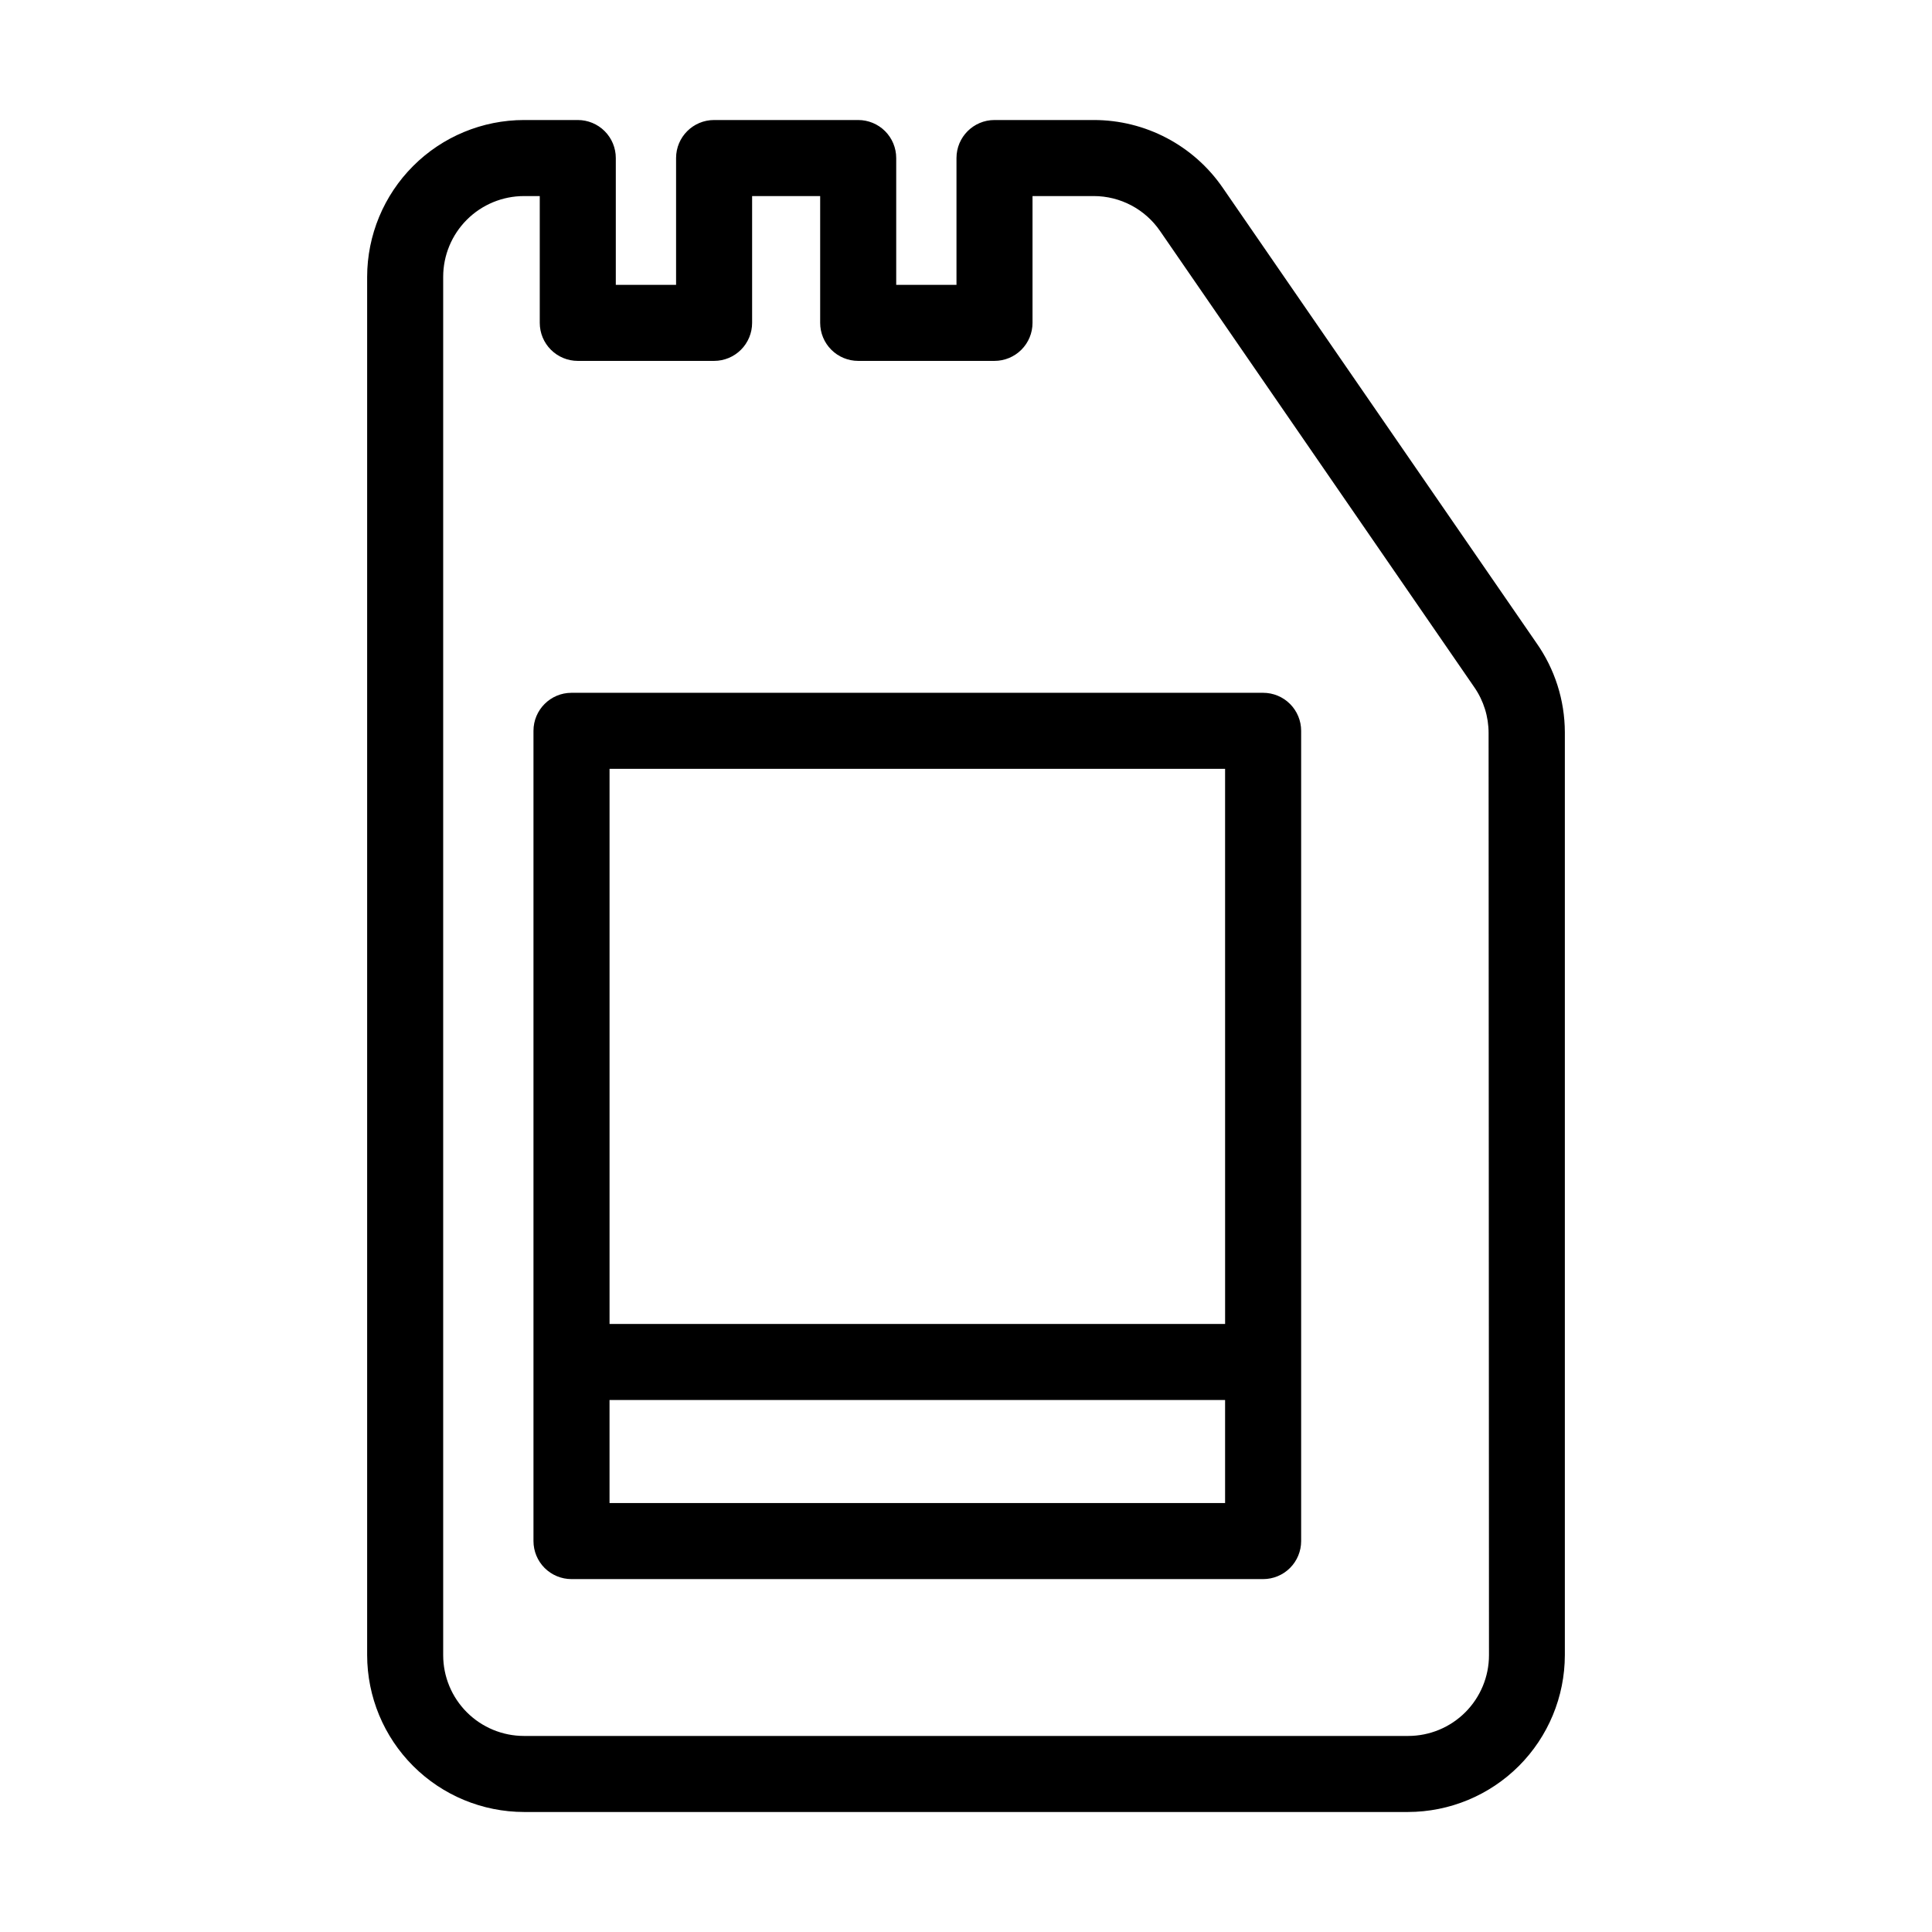 <?xml version="1.0" encoding="UTF-8"?>
<!-- The Best Svg Icon site in the world: iconSvg.co, Visit us! https://iconsvg.co -->
<svg fill="#000000" width="800px" height="800px" version="1.1" viewBox="144 144 512 512" xmlns="http://www.w3.org/2000/svg">
 <g>
  <path d="m468.06 193.79c-7.738-11.27-20.539-17.996-34.207-17.984h-26.301c-5.562 0-10.074 4.512-10.074 10.074v33.605h-15.973v-33.605c0-2.672-1.062-5.234-2.949-7.125-1.891-1.891-4.453-2.949-7.125-2.949h-38.191c-5.562 0-10.074 4.512-10.074 10.074v33.605h-15.973v-33.605c0-2.672-1.059-5.234-2.949-7.125s-4.453-2.949-7.125-2.949h-14.258c-11.02 0.012-21.586 4.394-29.375 12.188-7.793 7.793-12.176 18.355-12.191 29.375v365.26c0.016 11.02 4.398 21.586 12.191 29.375 7.789 7.793 18.355 12.176 29.375 12.191h234.27c11.02-0.016 21.586-4.398 29.379-12.191 7.789-7.789 12.172-18.355 12.188-29.375v-244.6c-0.027-8.484-2.664-16.75-7.559-23.68zm70.535 388.84c0 5.68-2.258 11.125-6.273 15.141s-9.461 6.273-15.141 6.273h-234.32c-5.68 0-11.125-2.258-15.141-6.273s-6.273-9.461-6.273-15.141v-365.26c0-5.68 2.258-11.125 6.273-15.141 4.016-4.016 9.461-6.269 15.141-6.269h4.18v33.605-0.004c0 2.672 1.062 5.238 2.953 7.125 1.891 1.891 4.453 2.953 7.125 2.953h36.125-0.004c2.676 0 5.238-1.062 7.125-2.953 1.891-1.887 2.953-4.453 2.953-7.125v-33.602h18.035v33.605-0.004c0 2.672 1.062 5.238 2.953 7.125 1.887 1.891 4.453 2.953 7.125 2.953h36.121c2.672 0 5.234-1.062 7.125-2.953 1.891-1.887 2.953-4.453 2.953-7.125v-33.602h16.223c7.031 0 13.609 3.469 17.582 9.27l83.281 120.91c2.469 3.566 3.785 7.805 3.777 12.141z"/>
  <path d="m478.74 327.6h-183.29c-5.562 0-10.074 4.512-10.074 10.074v214.73c0 2.672 1.062 5.234 2.949 7.125 1.891 1.887 4.453 2.949 7.125 2.949h183.29c2.676 0 5.238-1.062 7.125-2.949 1.891-1.891 2.953-4.453 2.953-7.125v-214.73c0-2.672-1.062-5.234-2.953-7.125-1.887-1.887-4.449-2.949-7.125-2.949zm-10.078 20.152 0.004 147.11h-163.13v-147.11zm-163.13 194.57v-27.305h163.13v27.305z"/>
 </g>
</svg>